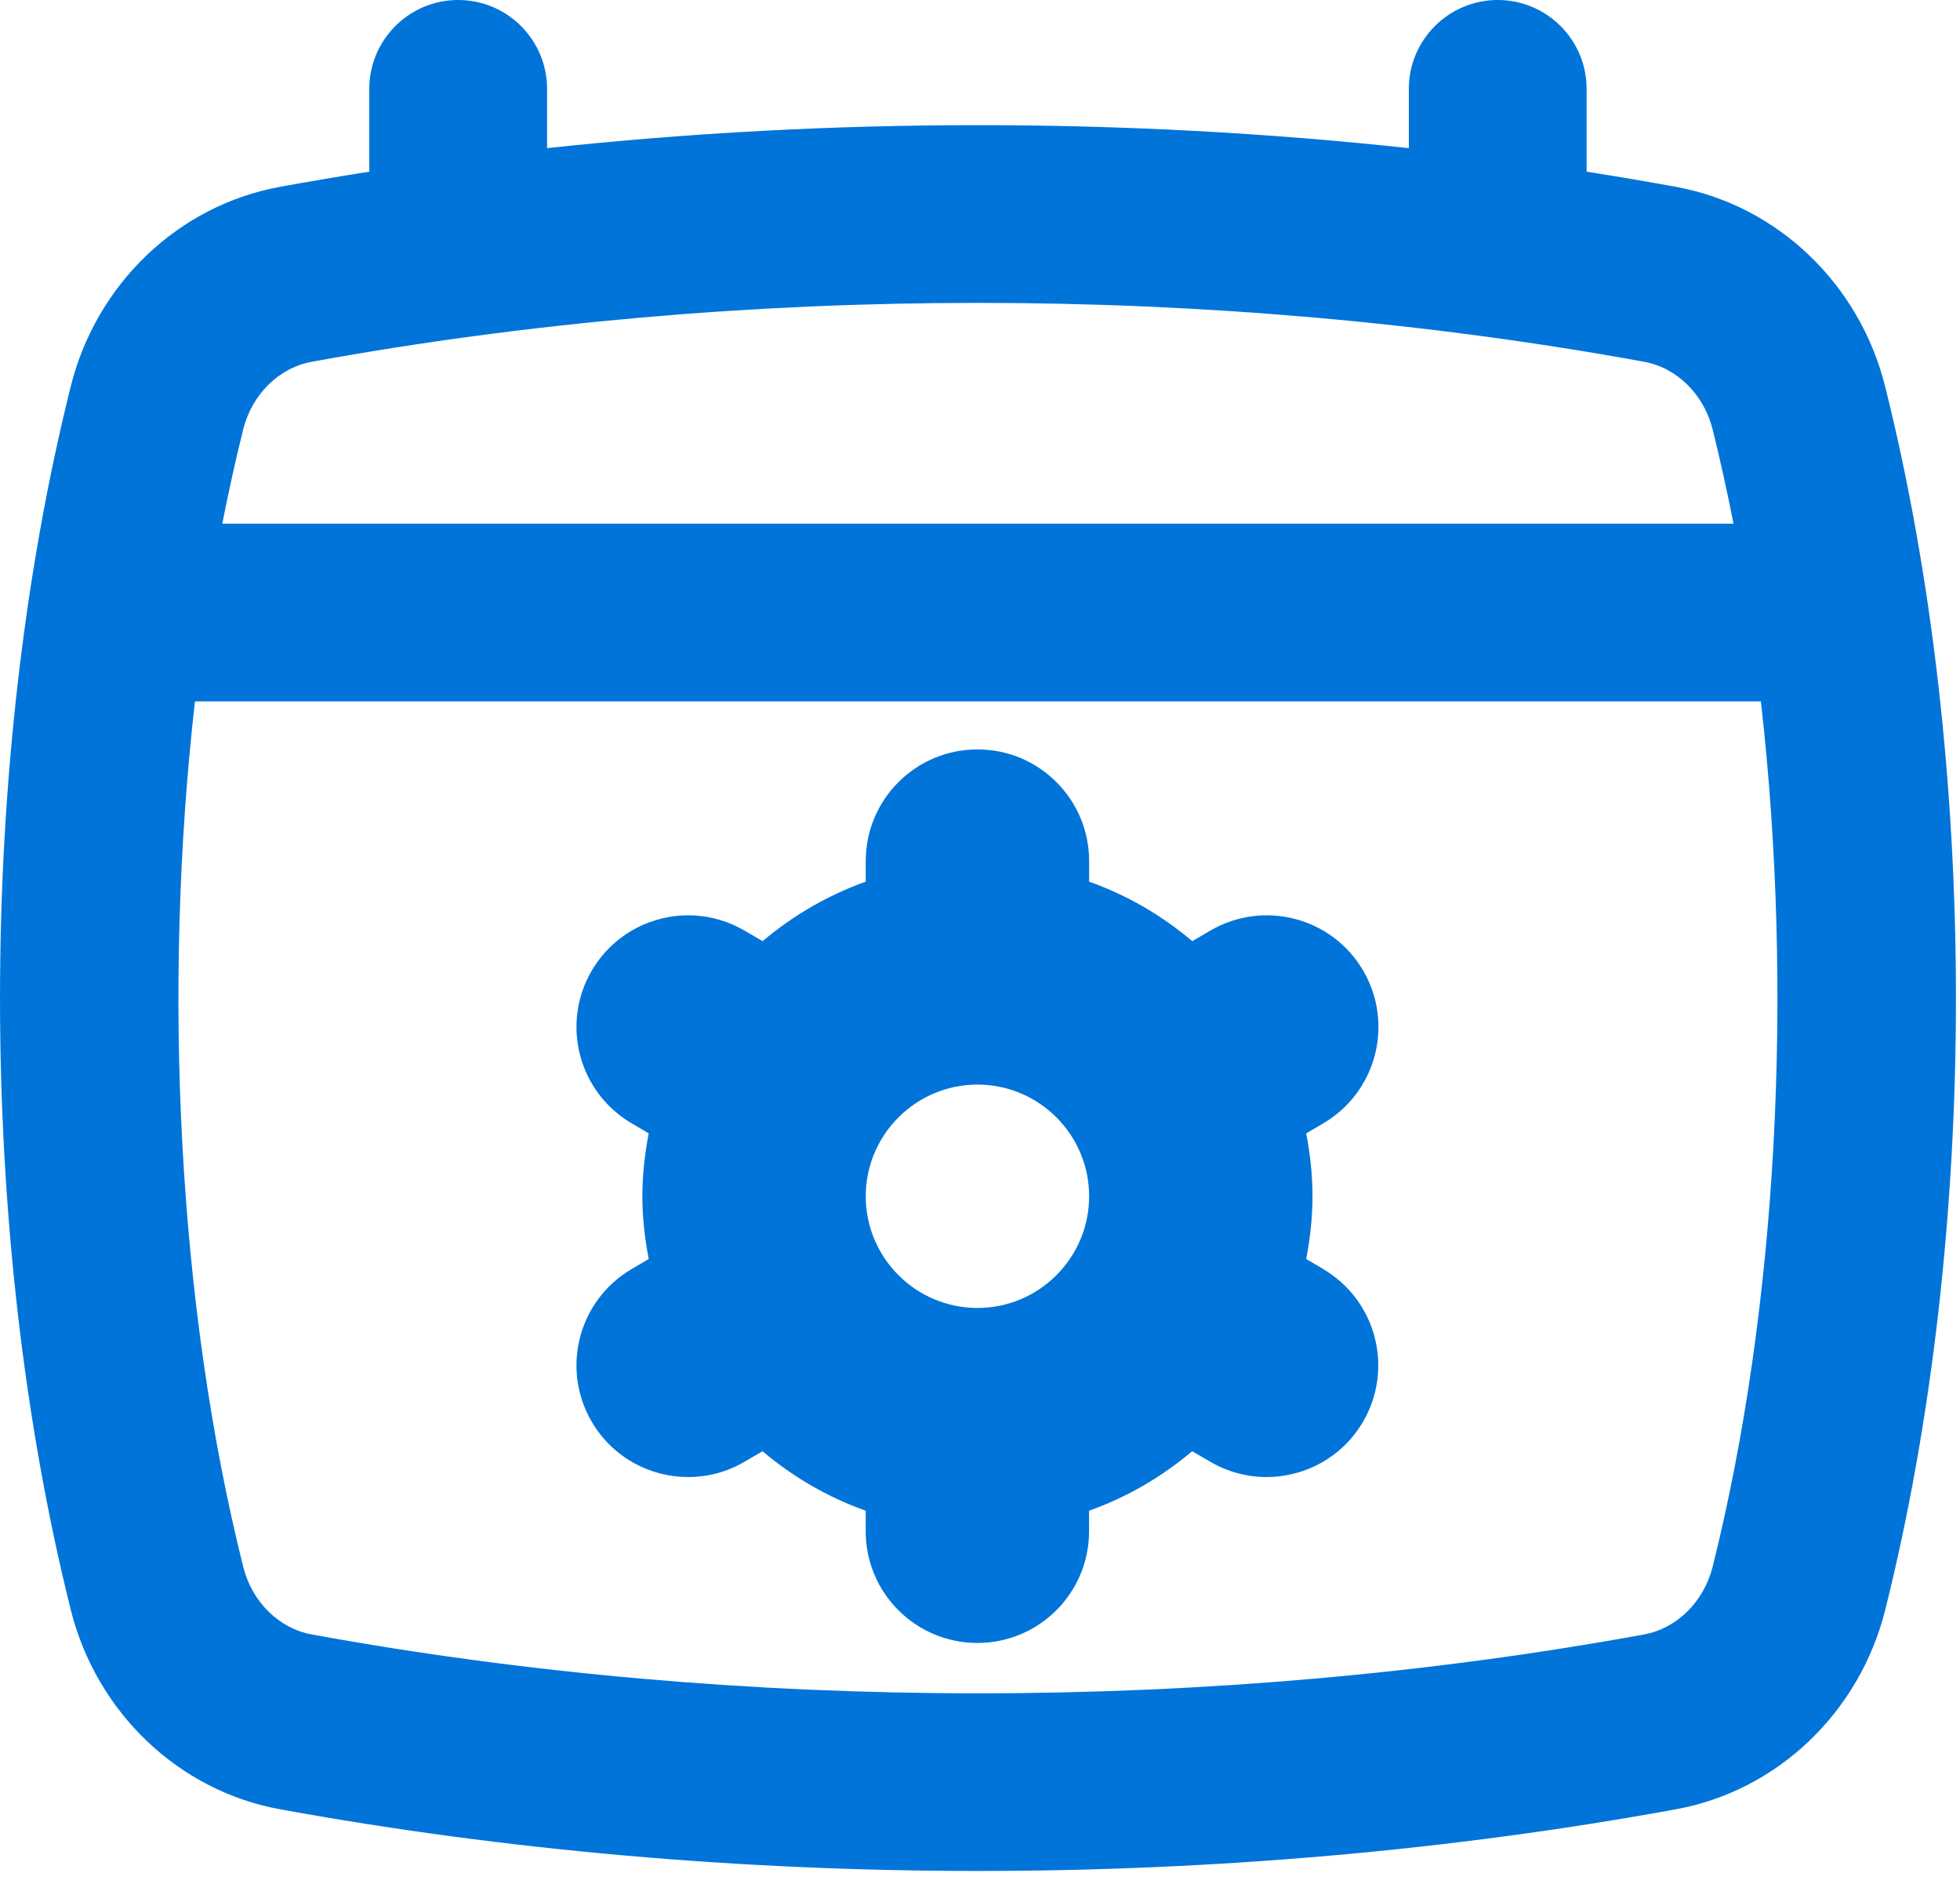 <?xml version="1.0" encoding="UTF-8"?>
<svg xmlns="http://www.w3.org/2000/svg" width="34" height="33" viewBox="0 0 34 33" fill="none">
  <path d="M22.952 22.012L22.659 21.84C22.726 21.486 22.768 21.123 22.768 20.75C22.768 20.377 22.726 20.014 22.659 19.66L22.952 19.488C23.875 18.948 24.187 17.762 23.647 16.837C23.107 15.913 21.921 15.603 20.996 16.143L20.682 16.326C20.155 15.88 19.555 15.529 18.893 15.294V14.938C18.893 13.867 18.027 13 16.956 13C15.885 13 15.018 13.867 15.018 14.938V15.294C14.356 15.53 13.756 15.882 13.229 16.326L12.915 16.143C11.992 15.603 10.805 15.914 10.265 16.837C9.725 17.761 10.036 18.948 10.96 19.488L11.253 19.66C11.186 20.014 11.143 20.377 11.143 20.75C11.143 21.123 11.186 21.486 11.253 21.84L10.96 22.012C10.036 22.552 9.725 23.738 10.265 24.663C10.625 25.28 11.274 25.622 11.939 25.622C12.271 25.622 12.608 25.537 12.914 25.357L13.228 25.174C13.755 25.62 14.356 25.971 15.017 26.206V26.562C15.017 27.633 15.884 28.5 16.955 28.5C18.025 28.5 18.892 27.633 18.892 26.562V26.206C19.555 25.97 20.154 25.618 20.681 25.174L20.995 25.357C21.302 25.537 21.64 25.622 21.97 25.622C22.637 25.622 23.285 25.279 23.644 24.663C24.184 23.739 23.873 22.552 22.949 22.012H22.952ZM18.893 20.751C18.893 21.82 18.024 22.689 16.956 22.689C15.888 22.689 15.018 21.82 15.018 20.751C15.018 19.683 15.888 18.814 16.956 18.814C18.024 18.814 18.893 19.683 18.893 20.751Z" fill="#0074D9"></path>
  <path d="M32.701 6.702C32.255 4.921 30.833 3.563 29.072 3.241C28.559 3.147 28.042 3.06 27.523 2.978V1.542C27.523 0.691 26.832 0 25.981 0C25.13 0 24.439 0.691 24.439 1.542V2.57C19.517 2.038 14.412 2.038 9.49 2.57V1.542C9.49 0.691 8.799 0 7.948 0C7.097 0 6.406 0.691 6.406 1.542V2.978C5.887 3.06 5.37 3.147 4.857 3.241C3.098 3.561 1.673 4.919 1.228 6.7C-0.409 13.246 -0.409 21.378 1.228 27.926C1.673 29.706 3.098 31.065 4.857 31.385C8.761 32.097 12.863 32.455 16.965 32.455C21.068 32.455 25.169 32.099 29.073 31.385C30.833 31.065 32.257 29.706 32.703 27.926C34.34 21.38 34.338 13.248 32.701 6.702ZM5.41 6.275C9.137 5.595 13.049 5.254 16.964 5.254C20.878 5.254 24.792 5.595 28.517 6.275C29.089 6.378 29.556 6.84 29.709 7.449C29.841 7.981 29.962 8.527 30.071 9.084H3.856C3.966 8.527 4.086 7.981 4.219 7.449C4.371 6.84 4.839 6.379 5.41 6.275ZM29.709 27.178C29.556 27.787 29.089 28.248 28.517 28.353C21.066 29.714 12.861 29.714 5.41 28.353C4.839 28.25 4.371 27.787 4.219 27.178C3.09 22.669 2.813 17.166 3.382 12.167H30.546C31.116 17.168 30.837 22.669 29.709 27.178Z" fill="#0074D9"></path>
</svg>
